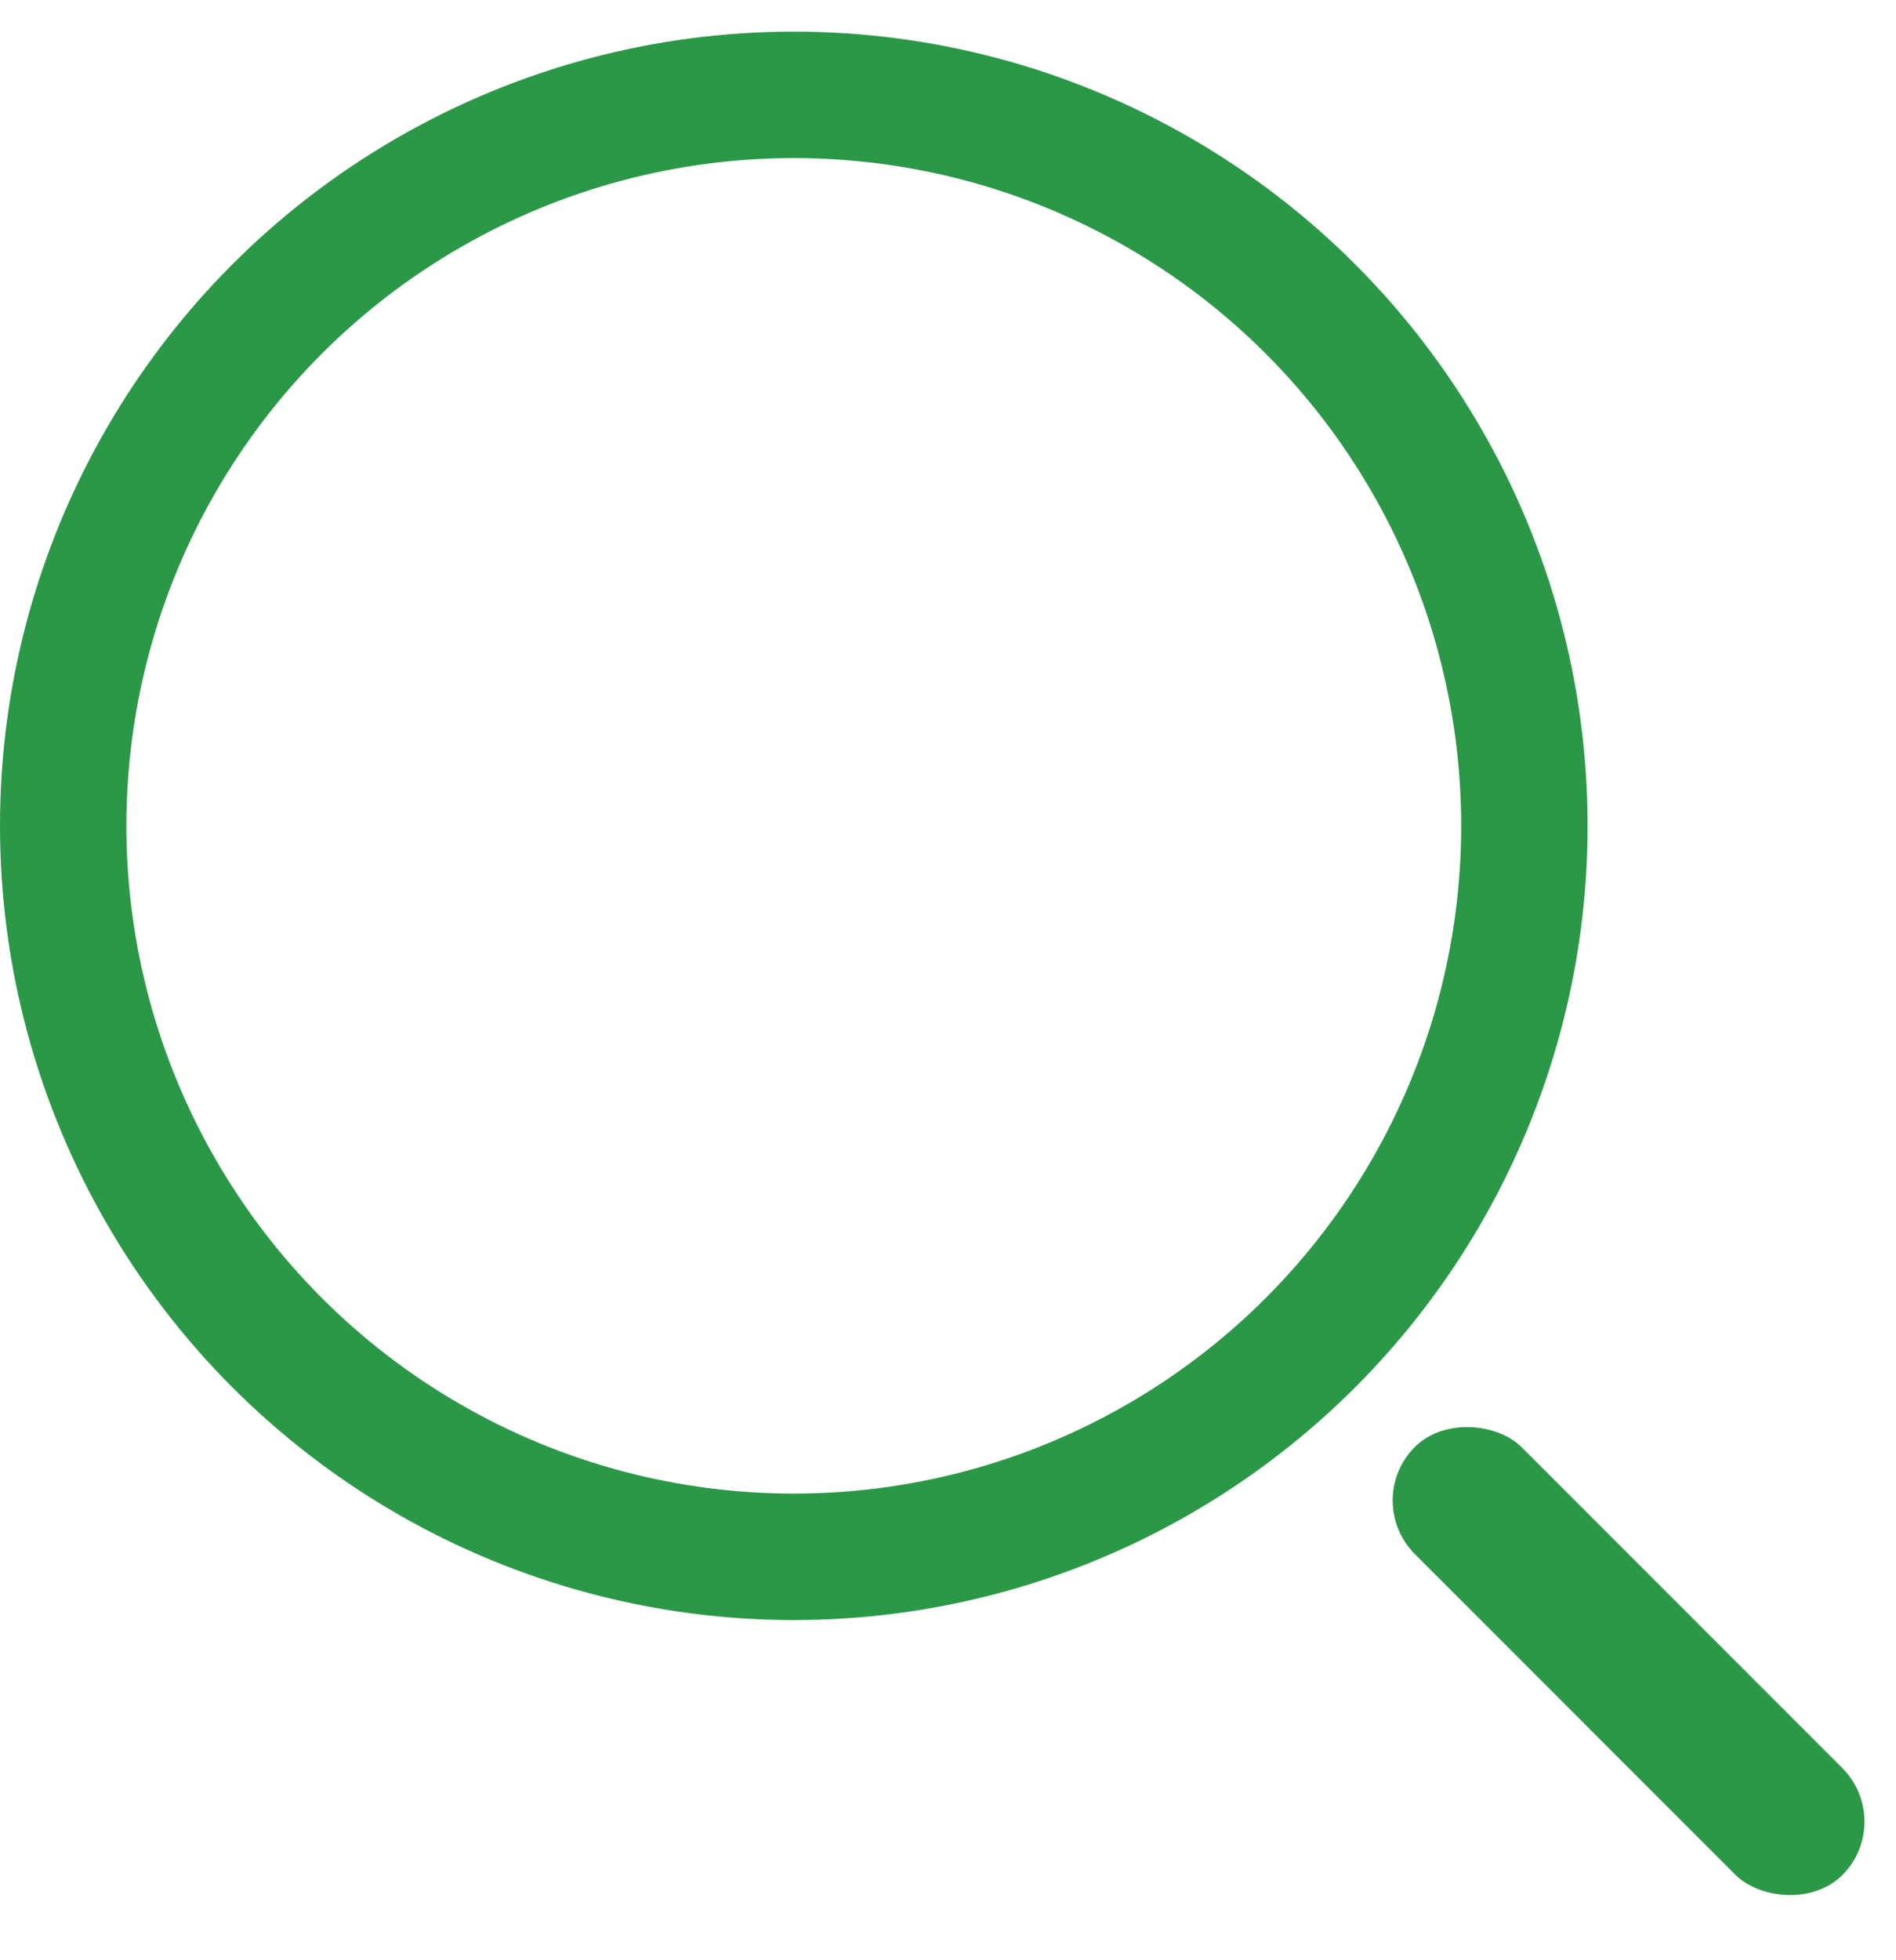 <svg xmlns="http://www.w3.org/2000/svg" fill="none" viewBox="0 0 30 31"><circle cx="12.56" cy="13.06" r="11.56" stroke="#2B9848" stroke-width="2"/><rect width="2.39" height="9.57" x="21.54" y="23.73" fill="#2B9848" rx="1.2" transform="rotate(-45 21.54 23.73)"/></svg>